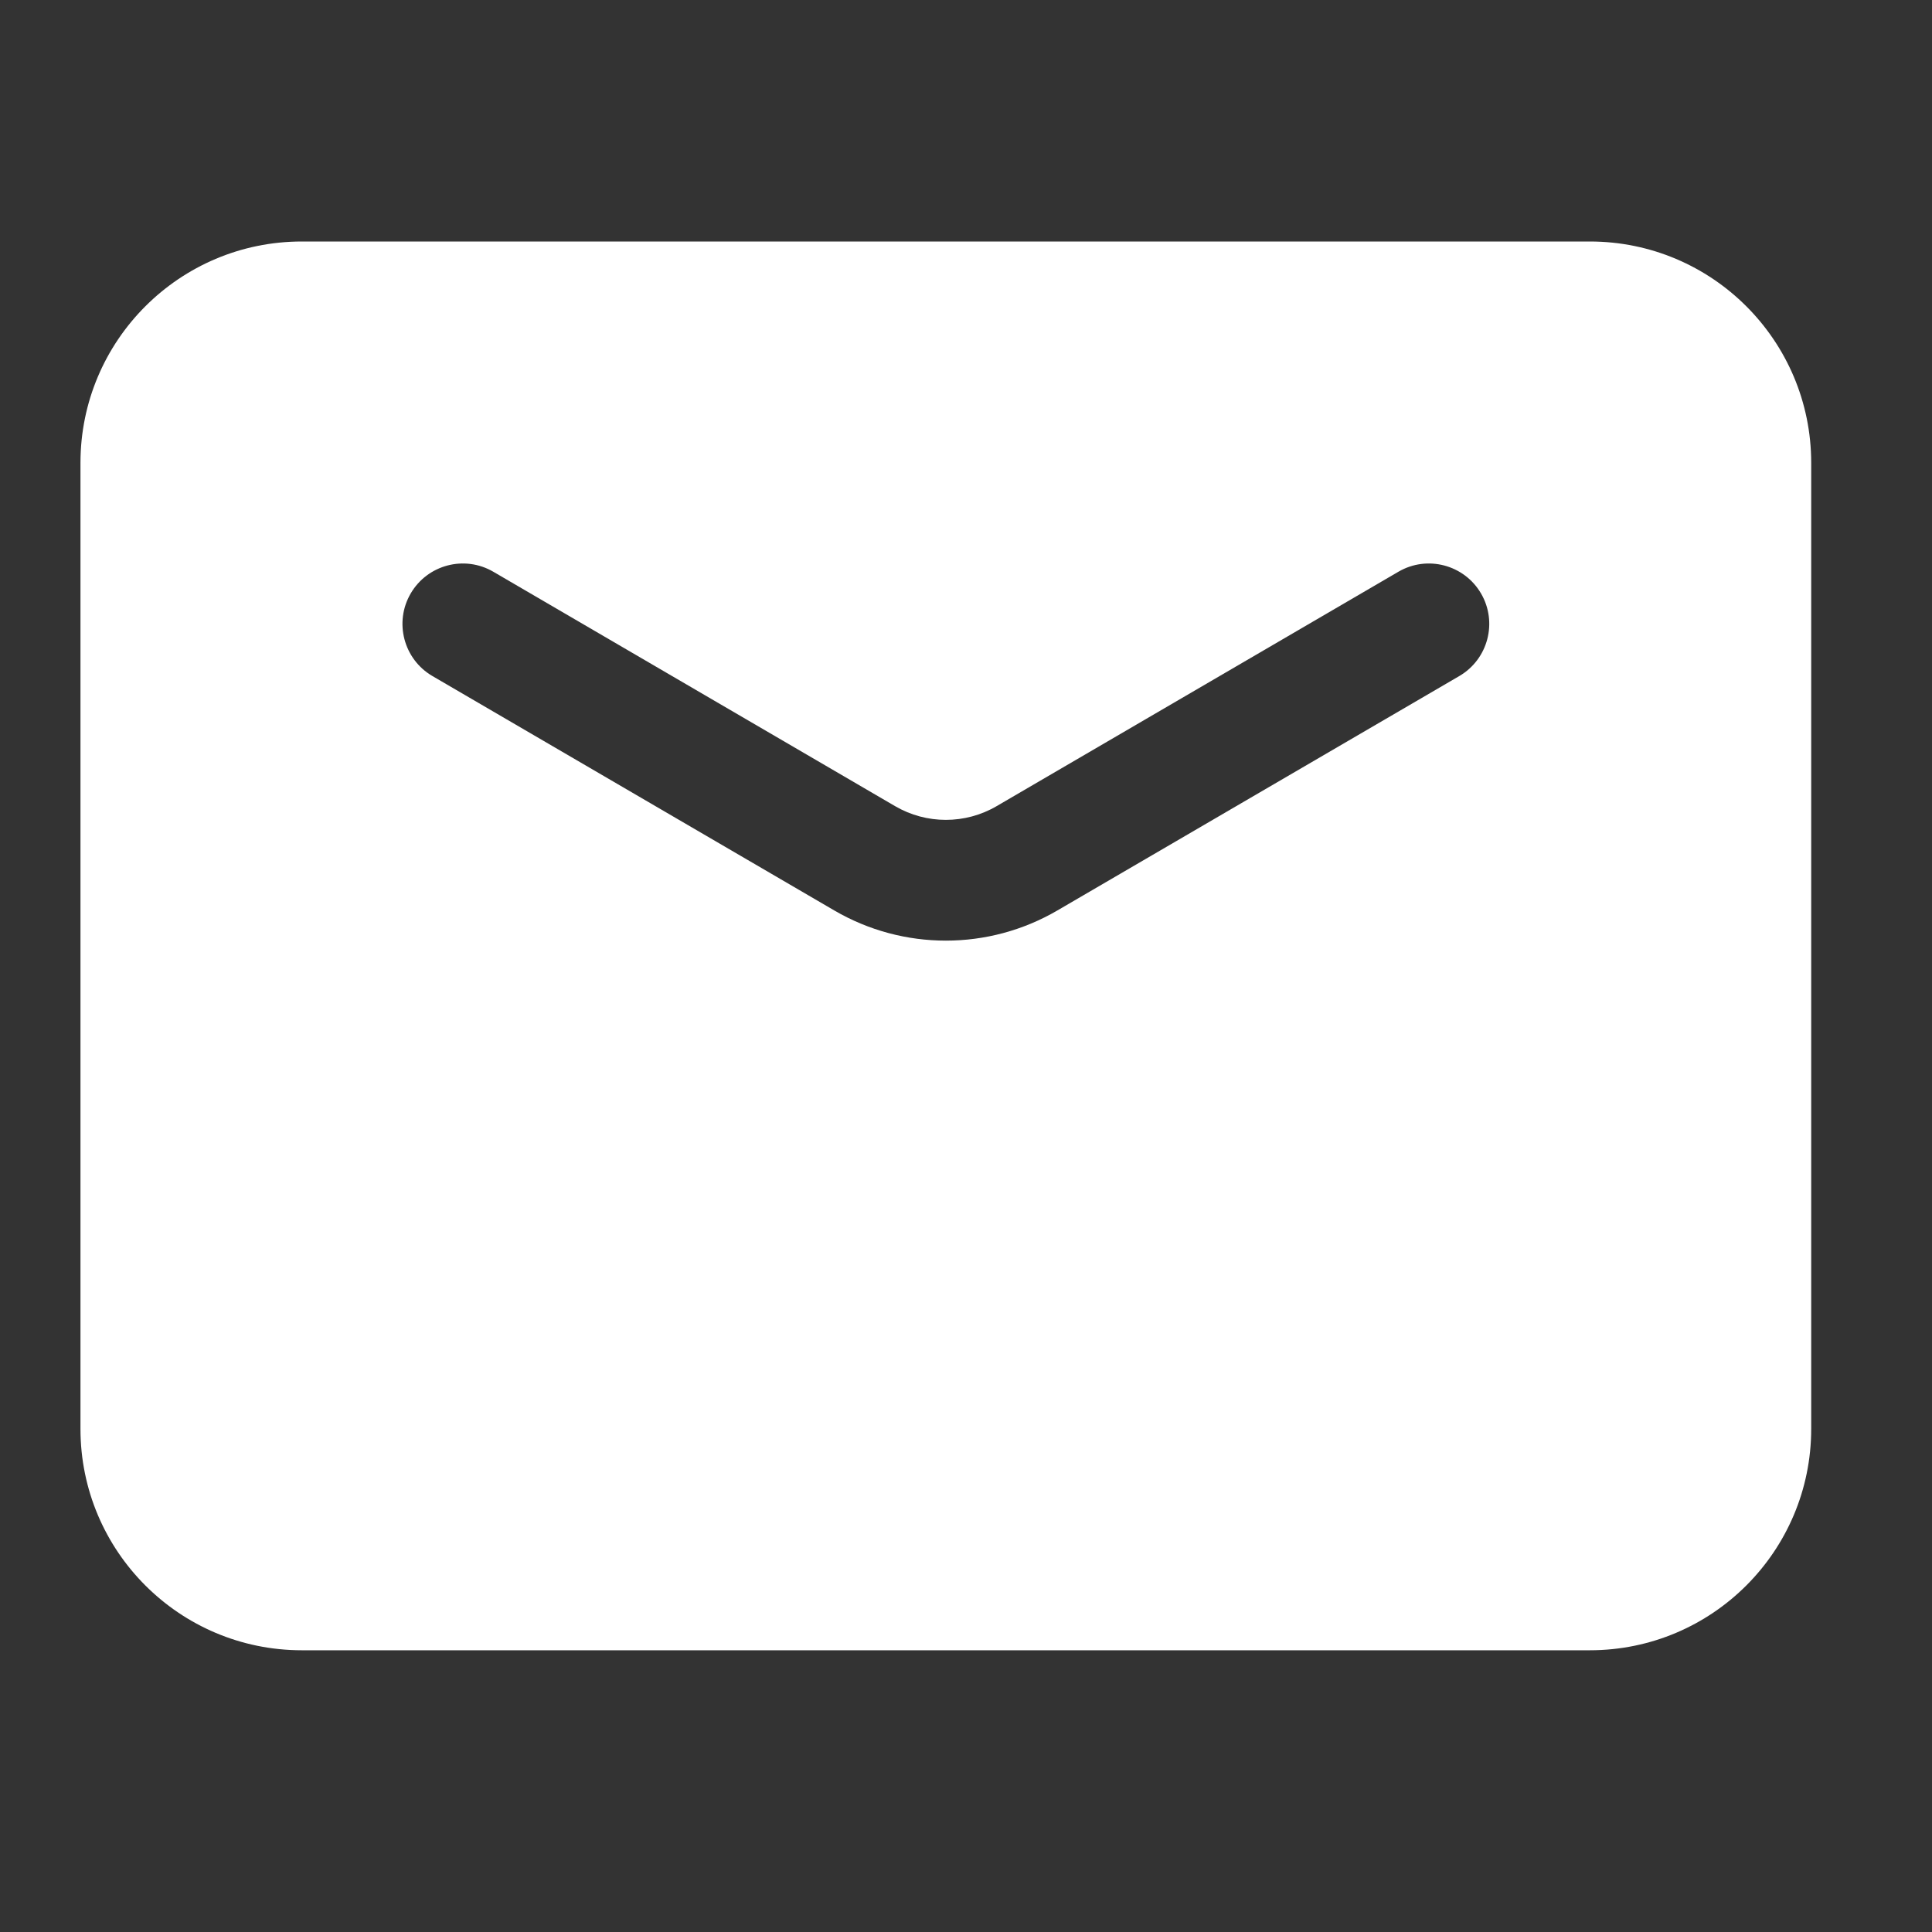 <svg xmlns="http://www.w3.org/2000/svg" fill="none" viewBox="0 0 40 40" height="40" width="40">
<rect x="0" y="0" width="40" height="40" fill="#333333" stroke="none"/>
<path fill="white" d="M6.249 5C3.718 5 1.666 7.052 1.666 9.583V29.583C1.666 32.115 3.718 34.167 6.249 34.167H32.916C35.447 34.167 37.499 32.115 37.499 29.583V9.583C37.499 7.052 35.447 5 32.916 5H6.249ZM10.213 11.837C9.616 11.489 8.851 11.691 8.503 12.287C8.155 12.883 8.357 13.649 8.953 13.997L17.273 18.85C18.701 19.683 20.465 19.683 21.892 18.85L30.213 13.997C30.809 13.649 31.011 12.883 30.663 12.287C30.315 11.691 29.549 11.489 28.953 11.837L20.633 16.691C19.984 17.069 19.182 17.069 18.533 16.691L10.213 11.837Z" clip-rule="evenodd" fill-rule="evenodd"></path>
</svg>

